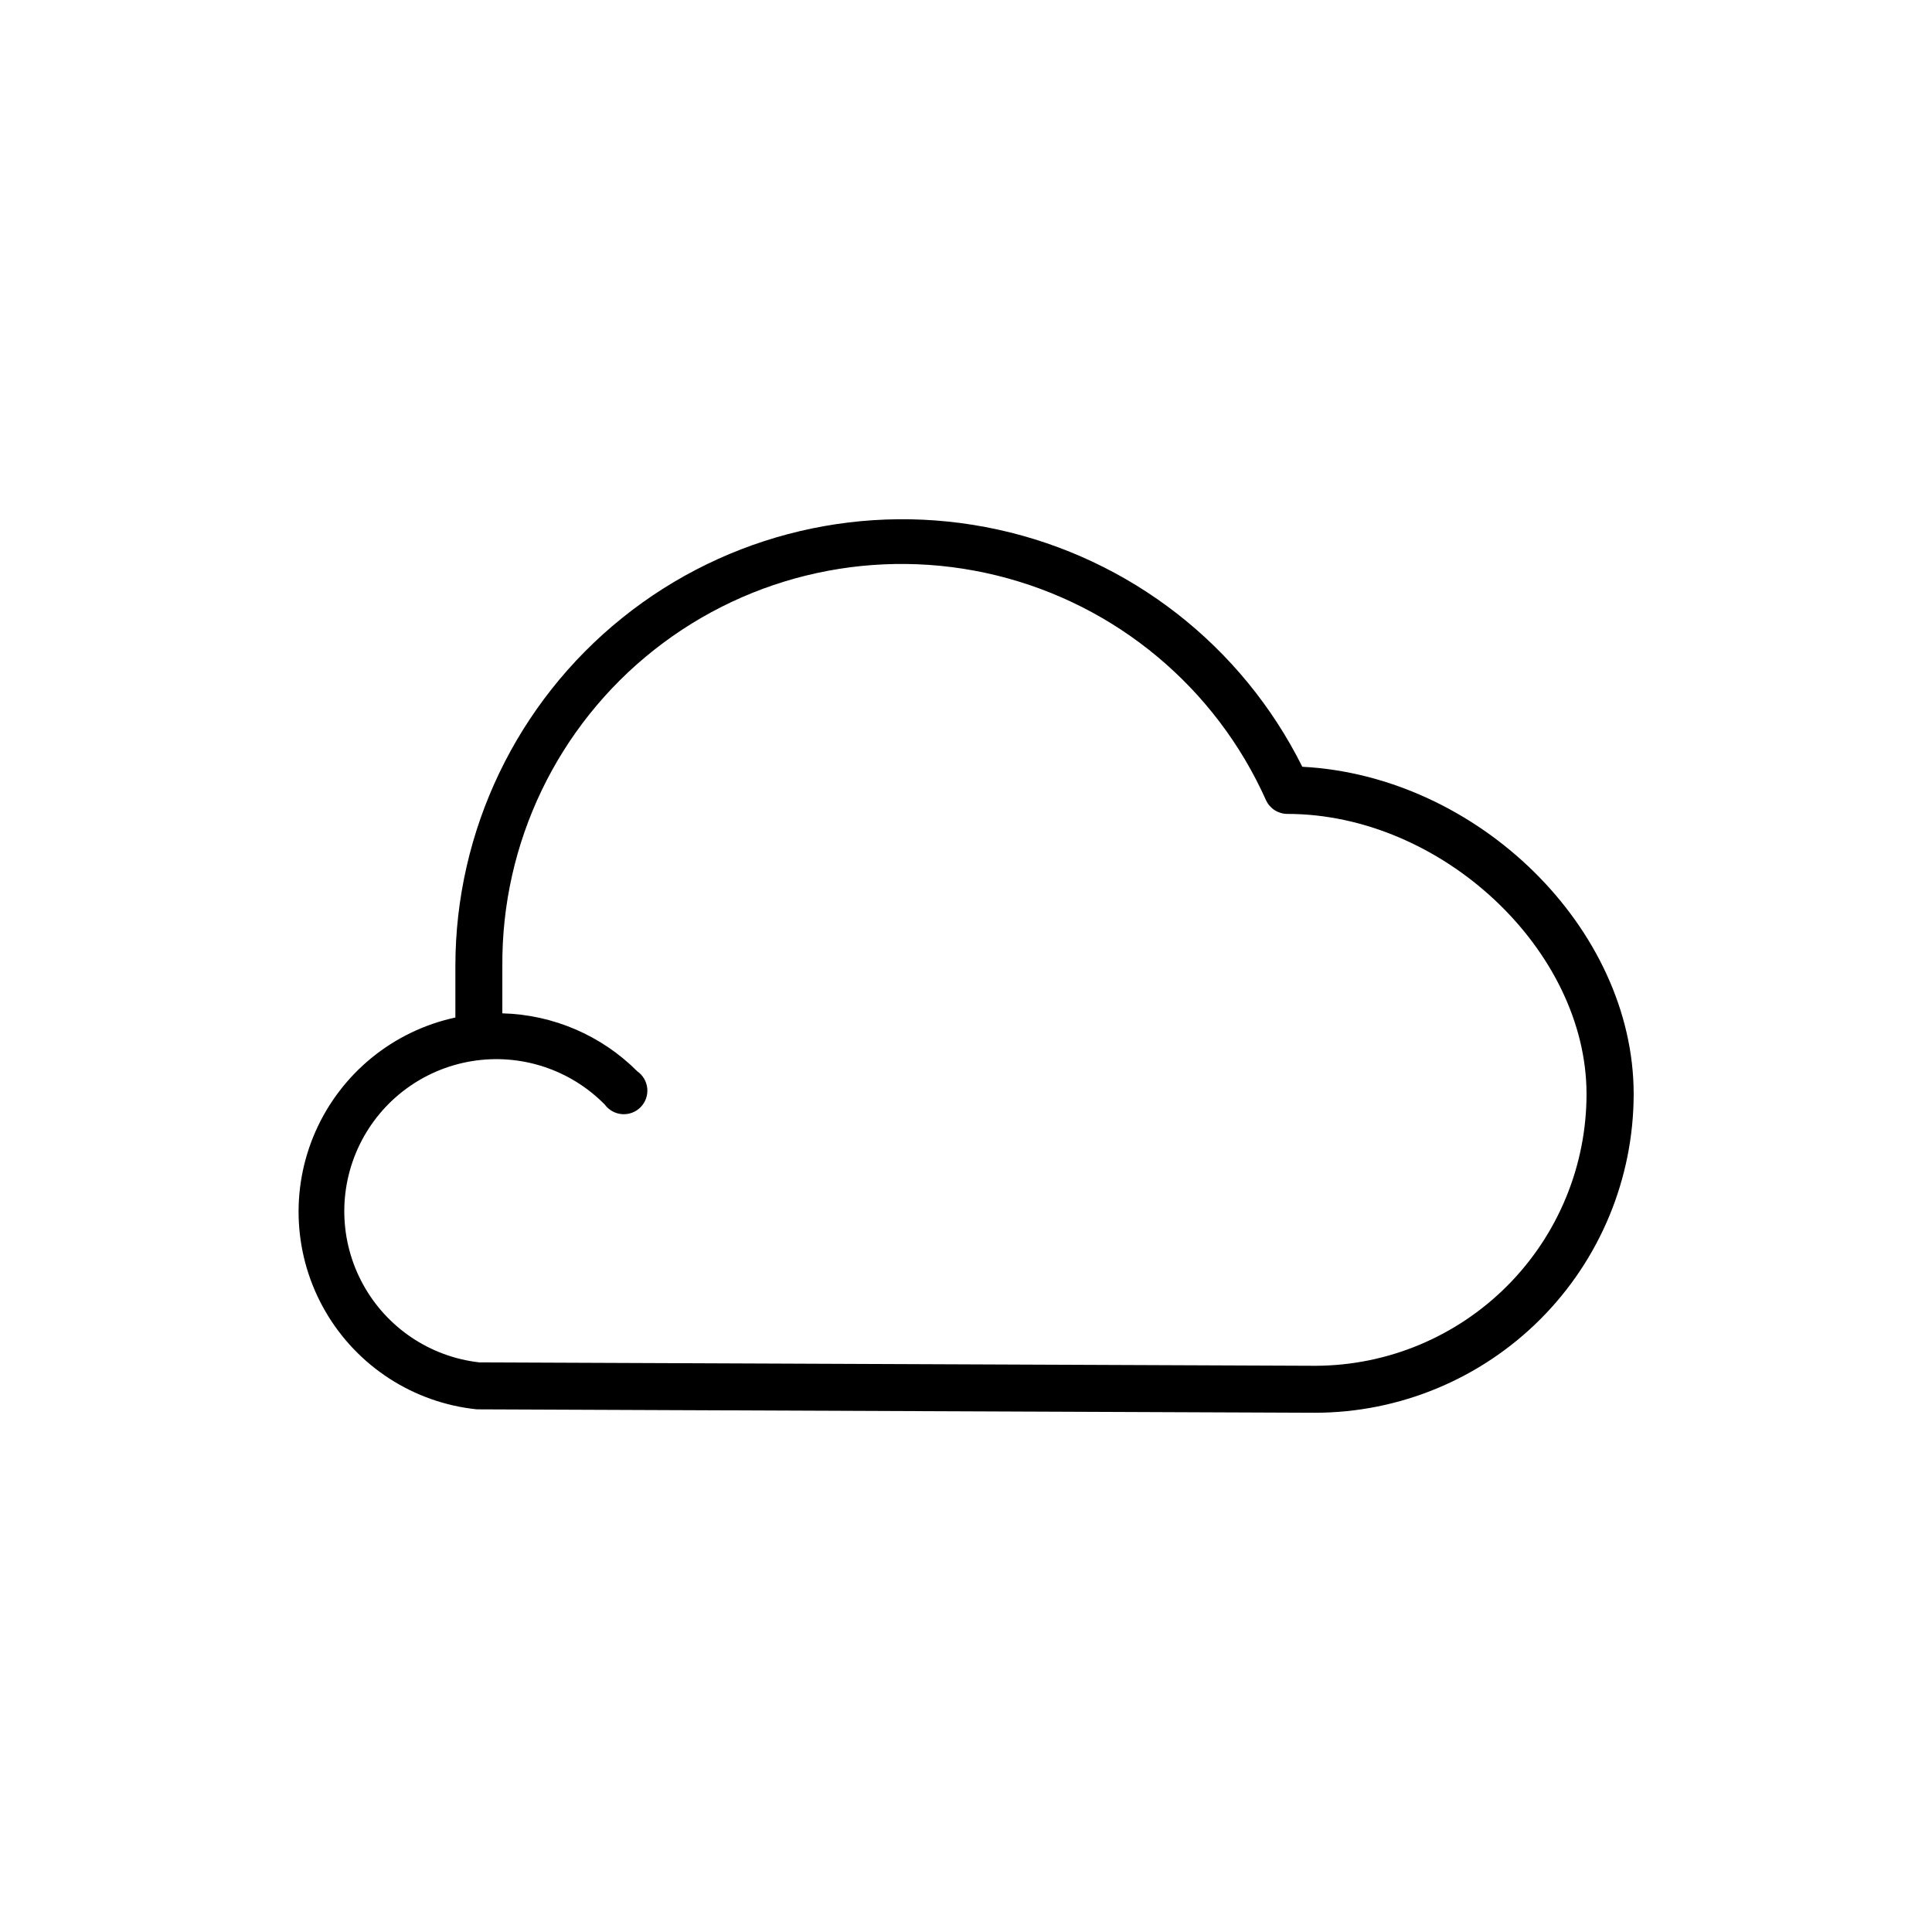 <?xml version="1.0" encoding="UTF-8"?>
<!-- The Best Svg Icon site in the world: iconSvg.co, Visit us! https://iconsvg.co -->
<svg fill="#000000" width="800px" height="800px" version="1.1" viewBox="144 144 512 512" xmlns="http://www.w3.org/2000/svg">
 <path d="m270.37 517.49c-16.758-1.73-31.676-11.375-40.129-25.945-8.457-14.57-9.43-32.309-2.617-47.715s20.586-26.625 37.055-30.176v-13.652c0.016-35.852 16.266-69.766 44.199-92.238 27.934-22.473 64.539-31.086 99.562-23.422 35.023 7.664 64.688 30.777 80.684 62.859 46.453 2.418 87.816 42.723 87.816 86.758-0.027 22.395-8.938 43.863-24.781 59.695-15.84 15.828-37.312 24.727-59.707 24.742zm6.754-117.49v12.543c13.453 0.344 26.258 5.844 35.77 15.367 1.504 1.051 2.469 2.711 2.641 4.535 0.172 1.828-0.469 3.641-1.75 4.953-1.285 1.312-3.078 1.992-4.91 1.863-1.828-0.129-3.512-1.055-4.598-2.535-9.18-9.332-22.316-13.625-35.234-11.512-12.922 2.113-24.008 10.367-29.734 22.137-5.731 11.77-5.387 25.59 0.922 37.059 6.305 11.473 17.789 19.164 30.797 20.633l221.68 0.906c19.047-0.078 37.285-7.699 50.73-21.191 13.445-13.488 21-31.758 21.012-50.801 0-38.242-38.492-74.262-79.301-74.262-2.426-0.012-4.625-1.426-5.641-3.629-13.324-29.793-39.648-51.77-71.34-59.555-31.691-7.785-65.203-0.512-90.816 19.715-25.609 20.227-40.453 51.137-40.223 83.773z"/>
</svg>